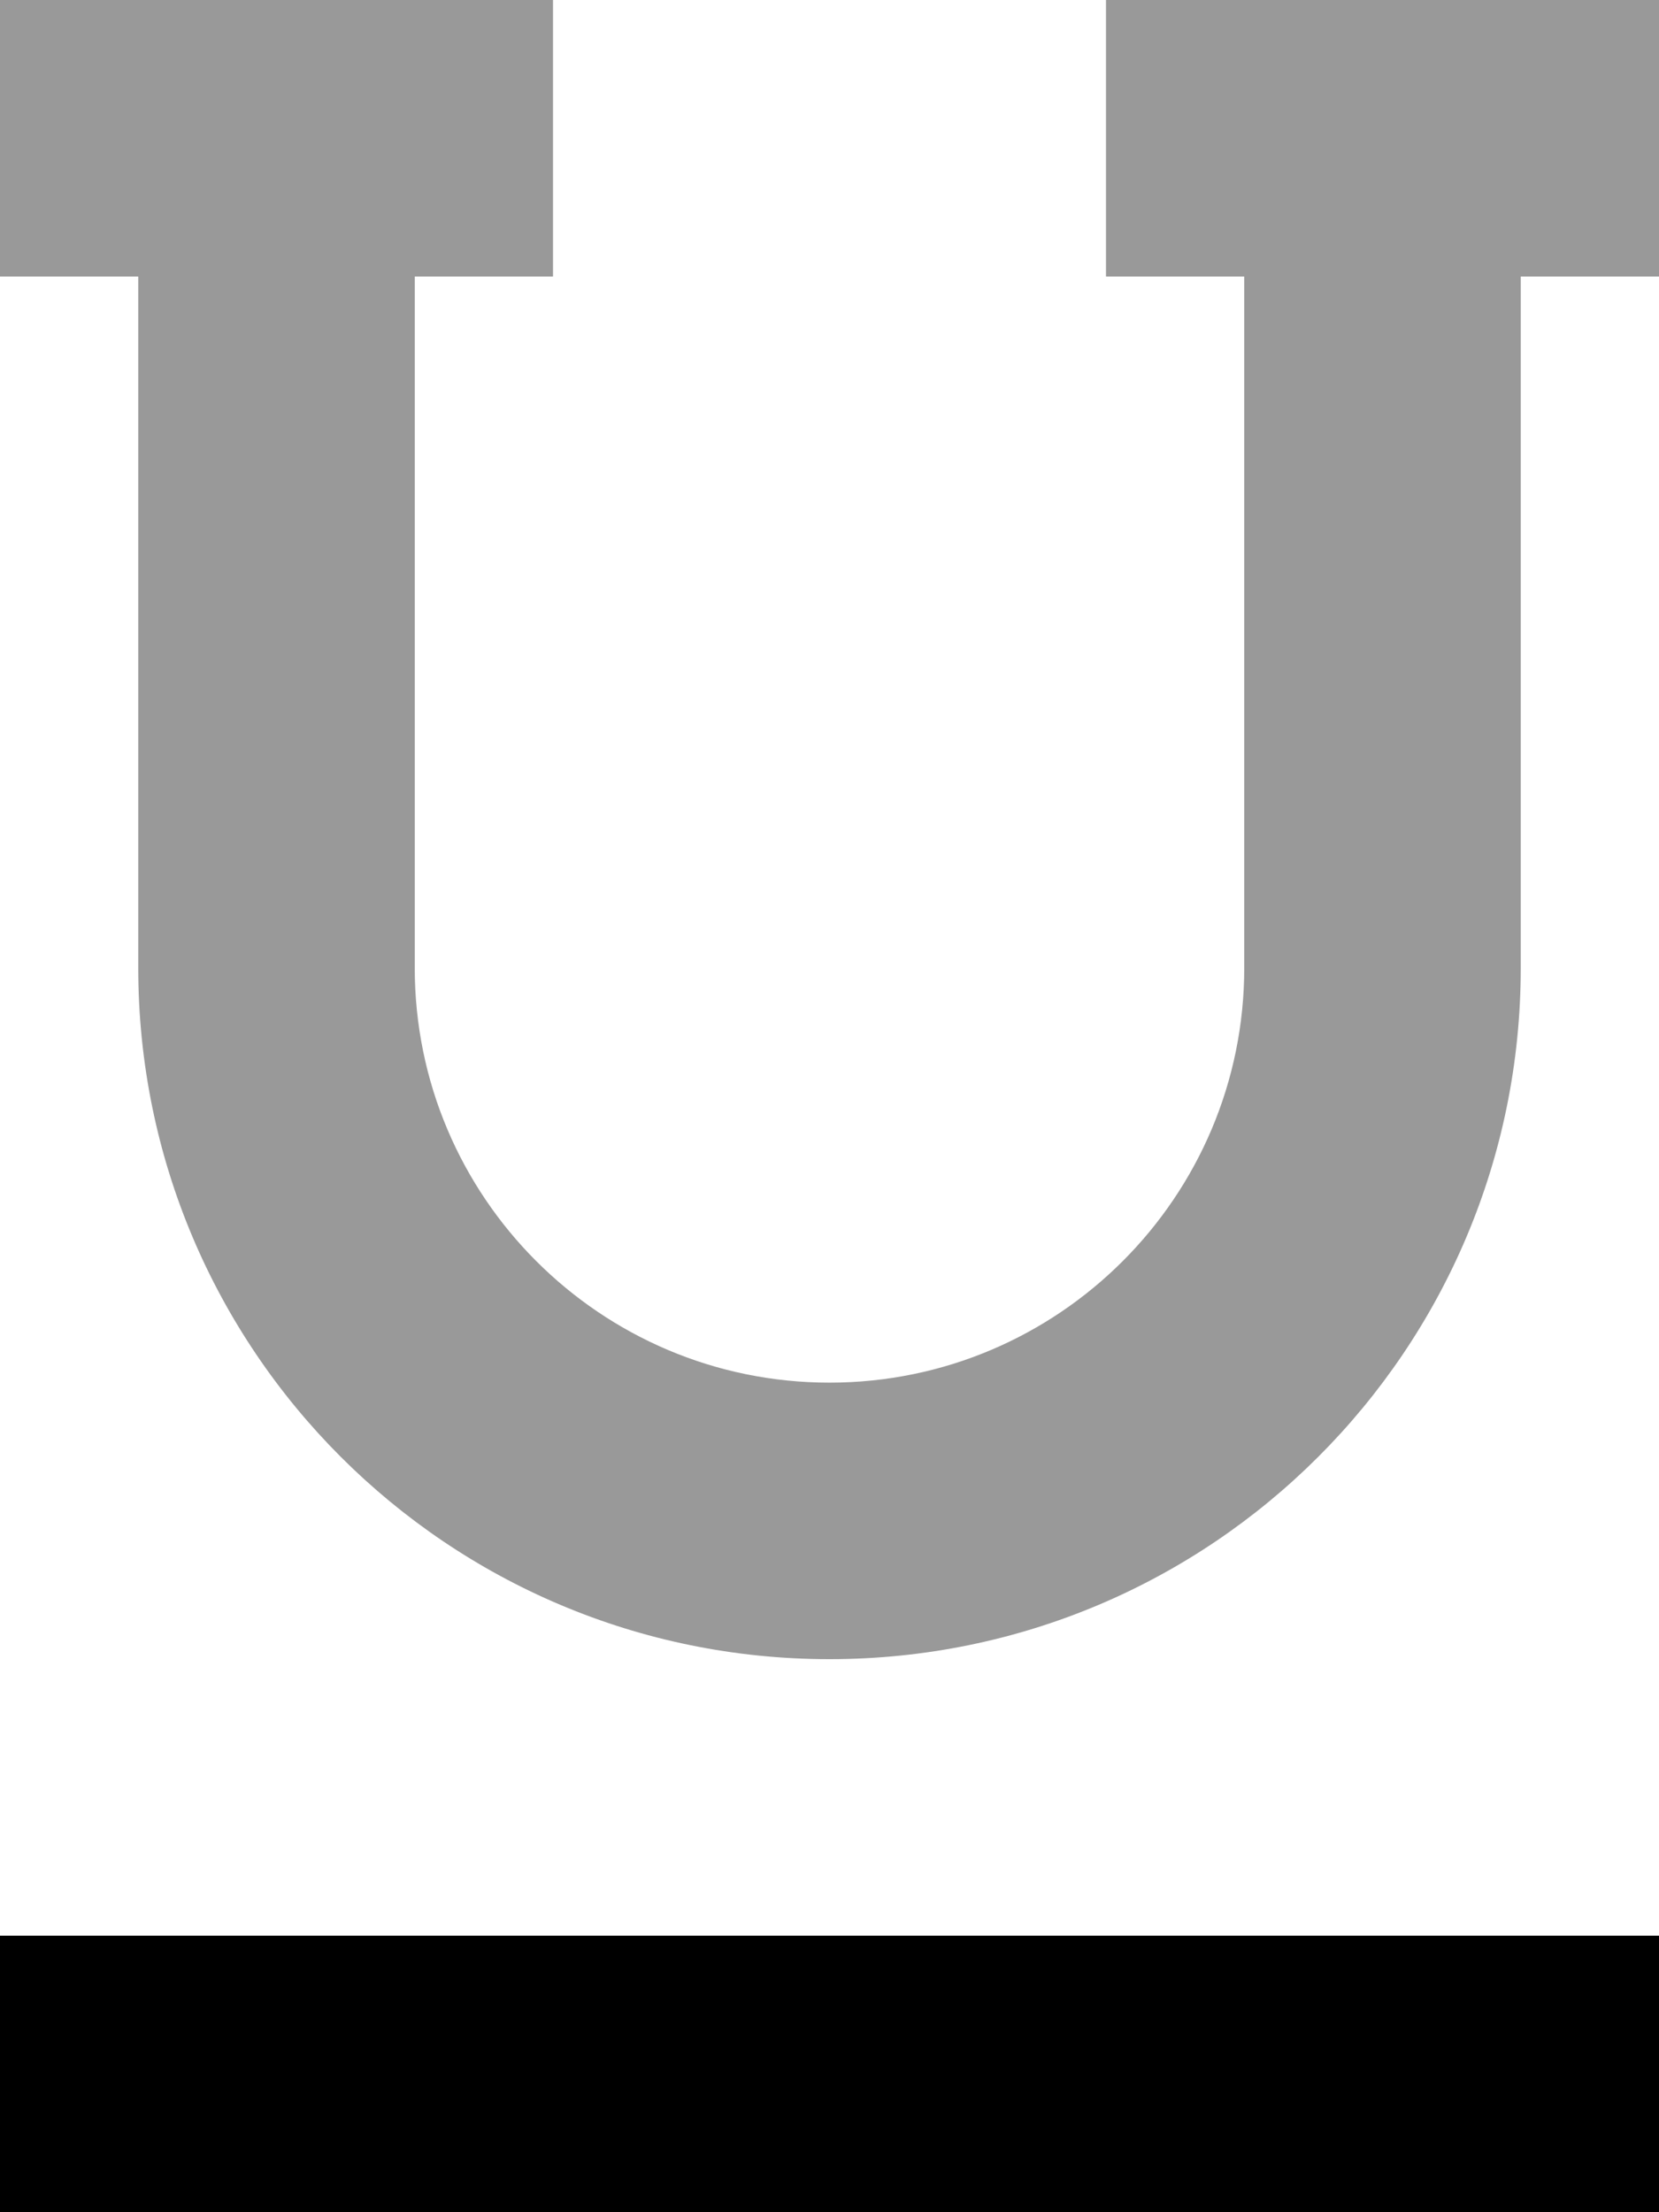 <svg xmlns="http://www.w3.org/2000/svg" viewBox="0 0 384 512"><!--! Font Awesome Pro 7.0.0 by @fontawesome - https://fontawesome.com License - https://fontawesome.com/license (Commercial License) Copyright 2025 Fonticons, Inc. --><path style="fill:currentColor;opacity:.4" d="M0 0l0 64 32 0 0 160c0 88.4 71.6 160 160 160s160-71.6 160-160l0-160 32 0 0-64-128 0 0 64 32 0 0 160c0 53-43 96-96 96s-96-43-96-96l0-160 32 0 0-64-128 0z"/><path style="fill:currentColor;opacity:1" d="M0 448l384 0 0 64-384 0 0-64z"/></svg>